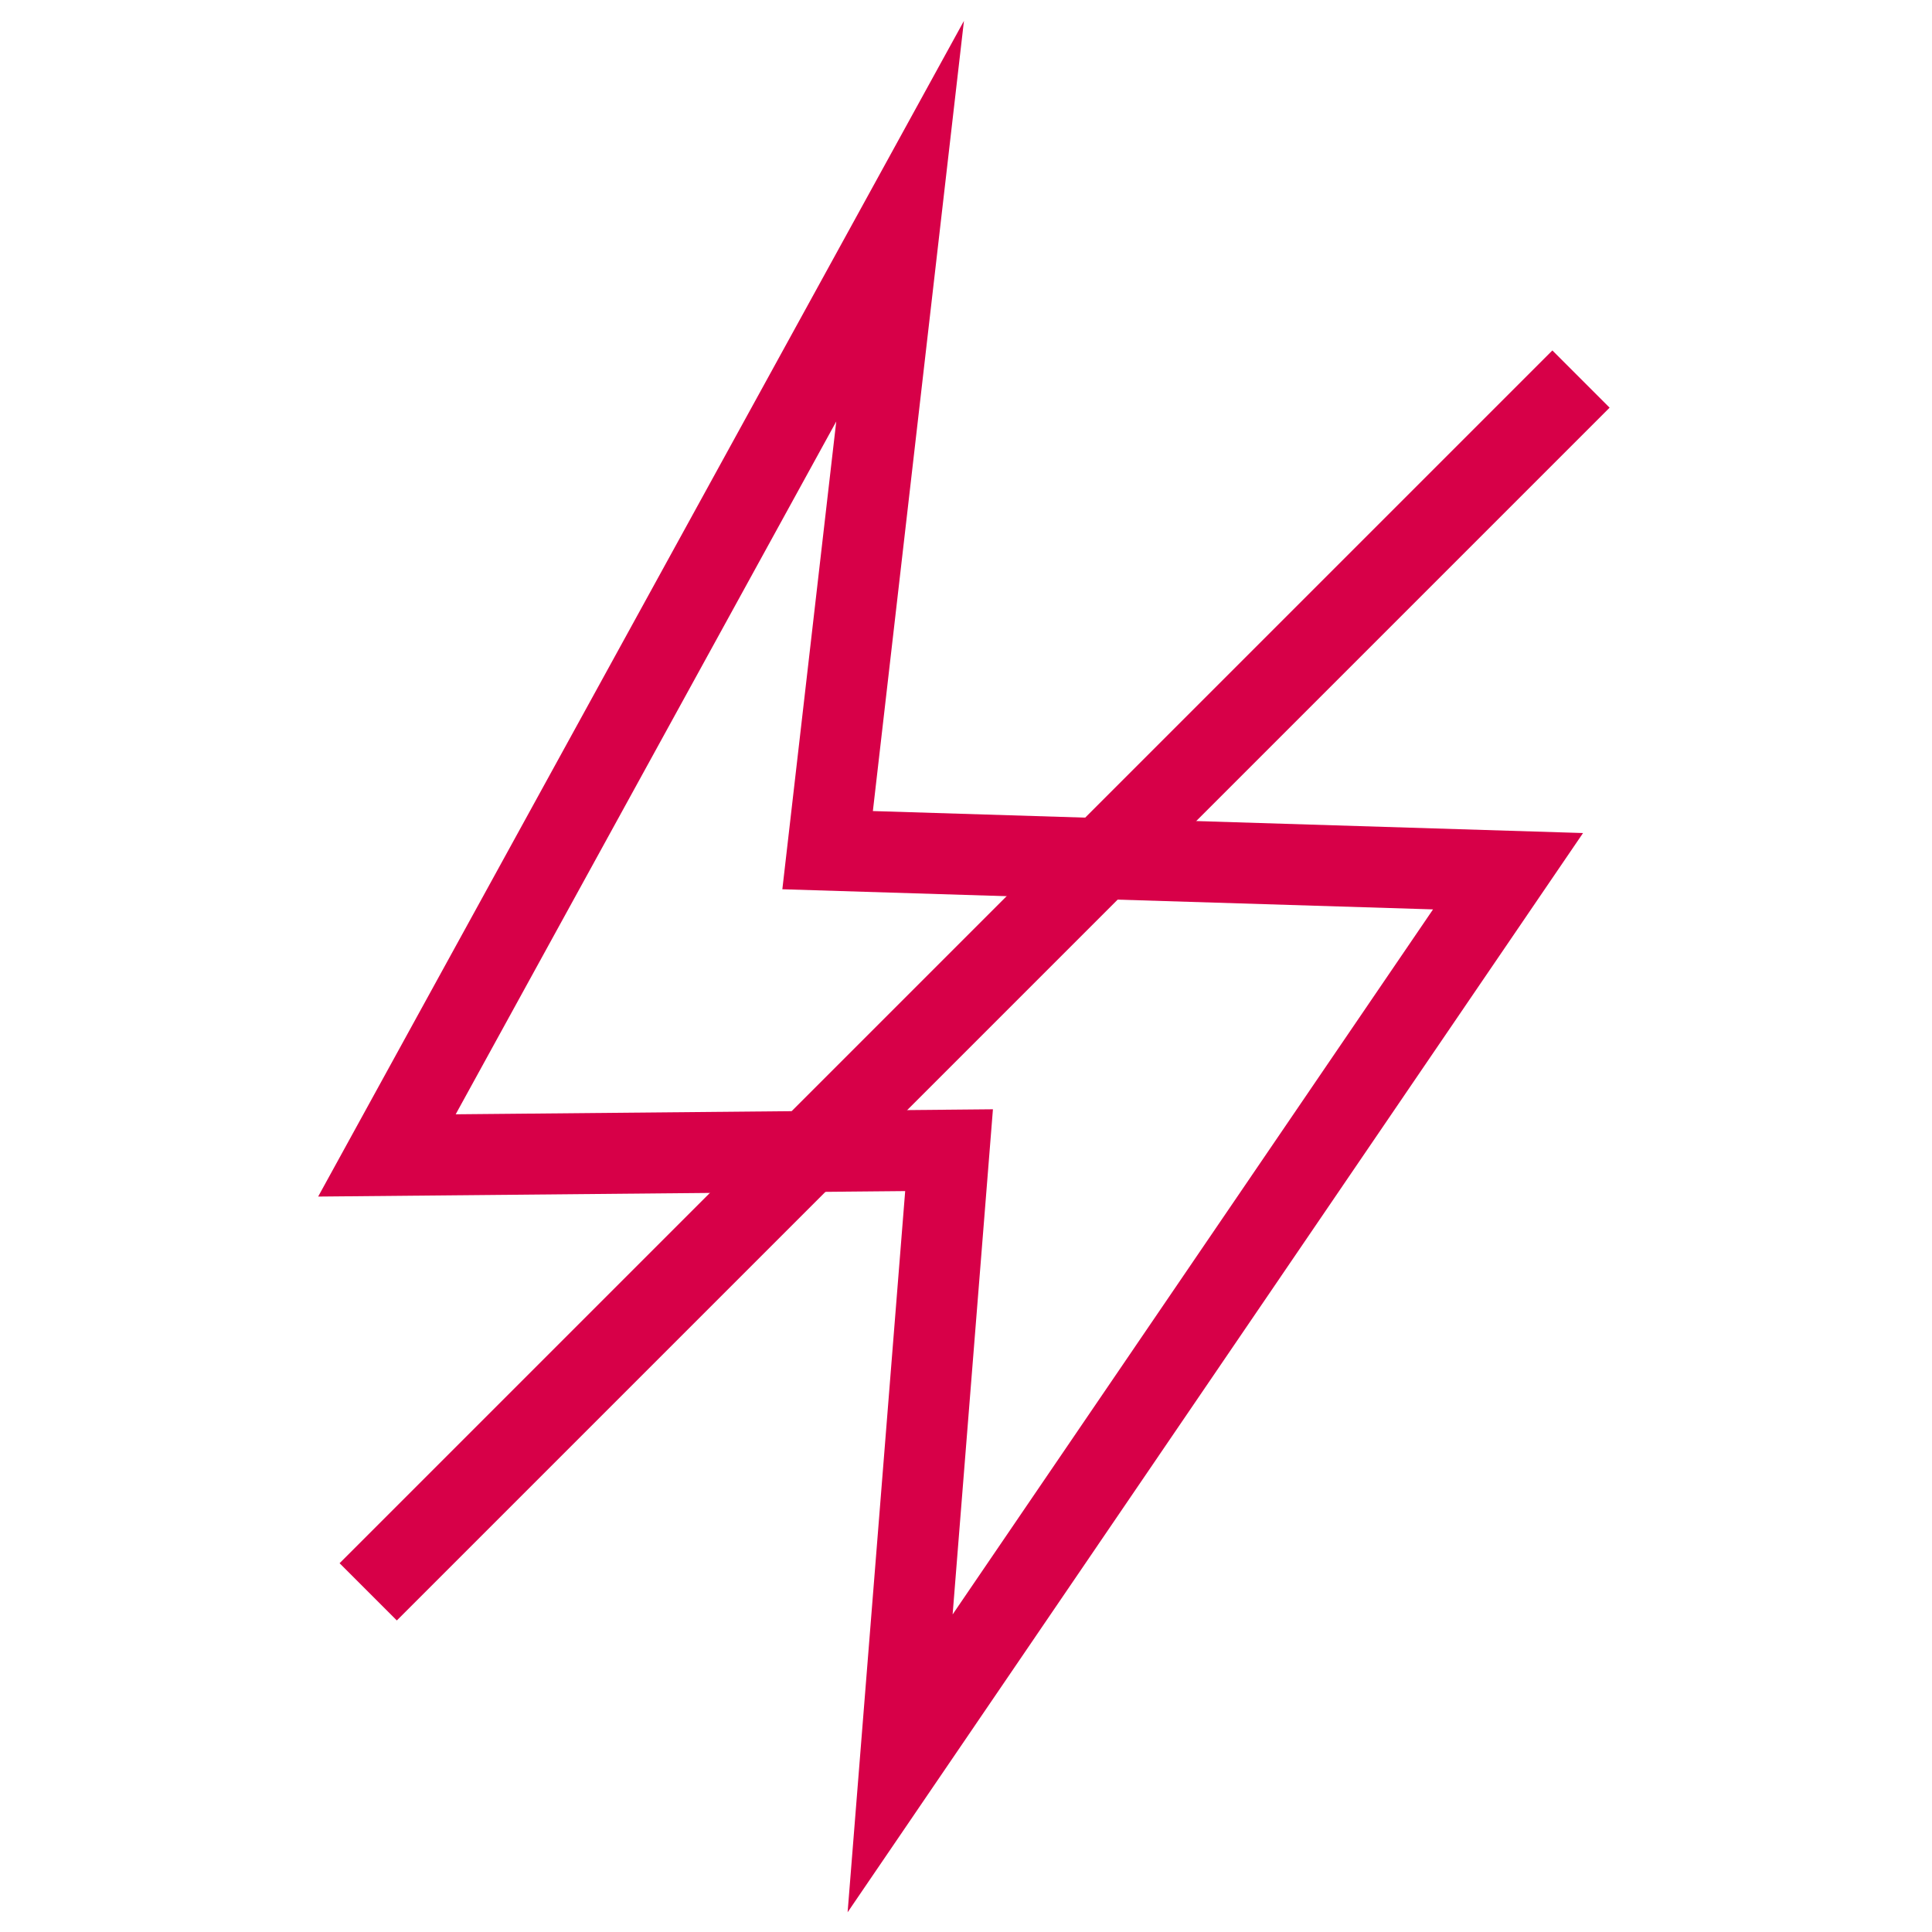 <?xml version="1.0" encoding="utf-8"?>
<!-- Generator: Adobe Illustrator 25.1.0, SVG Export Plug-In . SVG Version: 6.00 Build 0)  -->
<svg version="1.1" xmlns="http://www.w3.org/2000/svg" xmlns:xlink="http://www.w3.org/1999/xlink" x="0px" y="0px"
	 viewBox="0 0 500 500" style="enable-background:new 0 0 500 500;" xml:space="preserve">
<style type="text/css">
	.st0{display:none;}
	.st1{display:inline;}
	.st2{fill:#D70048;}
</style>
<g id="Livello_1" class="st0">
	<g id="lWrxxy_2_" class="st1">
		<g>
			<g id="XMLID_50_">
				<path id="XMLID_54_" class="st2" d="M200.34,248.88c0.56-0.7,0.95-1.3,1.45-1.8c62.61-62.62,125.23-125.23,187.83-187.86
					c5.74-5.74,12.47-9.66,20.44-11.37c21.8-4.69,43.03,9.09,47.42,30.4c2.98,14.49-0.93,26.99-11.31,37.42
					c-22.4,22.49-44.88,44.9-67.33,67.34c-0.42,0.42-0.93,0.76-1.45,1.19c24.79,9.11,32.2,26.89,26.79,51.6
					c11.85,1.8,21.61,7.44,27.82,18.28c6.11,10.66,6.91,21.93,3.09,33.64c2.48,0.63,4.92,1.1,7.26,1.87
					c14.93,4.92,23.36,15.53,25.9,30.74c2.25,13.44-1.76,25.13-11.39,34.78c-31.05,31.1-62.13,62.17-93.24,93.21
					c-1.31,1.31-3.02,2.22-4.43,3.23c0.01,0,0.4,0.1,0.9,0.23c-0.34,0.38-0.6,0.72-0.9,1.02c-6.27,6.27-12.42,12.67-18.84,18.77
					c-11.87,11.28-25.94,18.41-41.98,21.71c-7.38,1.52-14.85,2.02-22.33,1.54c-17.34-1.1-33.09-6.78-46.92-17.37
					c-3.55-2.71-6.9-5.73-10.06-8.88c-26.4-26.31-52.72-52.69-79.11-79.01c-2.3-2.29-3.9-4.86-4.92-7.94
					c-8.07-24.39-16.2-48.76-24.33-73.13c-6.3-18.89-12.61-37.77-18.96-56.64c-0.32-0.94-0.88-1.89-1.58-2.58
					C71.77,230.83,53.34,212.42,34.92,194c-5.27-5.27-5.28-11.24-0.02-16.5c5.8-5.81,11.63-11.59,17.41-17.42
					c4.8-4.84,10.7-7.36,17.34-8.32c12.24-1.78,24.12,0.23,35.85,3.57c15.27,4.35,29.39,11.1,42.29,20.41
					c10.53,7.6,18.97,17.14,25.76,28.07c8.33,13.42,16.27,27.08,24.36,40.64C198.68,245.77,199.38,247.12,200.34,248.88z M56,185.97
					c0.67,0.48,1.28,0.79,1.74,1.25c16.42,16.4,32.85,32.78,49.19,49.26c1.56,1.57,2.94,3.61,3.64,5.69
					c14.67,43.74,29.22,87.52,43.82,131.28c0.26,0.79,0.75,1.58,1.33,2.16c26.33,26.38,52.69,52.73,79.03,79.1
					c4.82,4.82,10.19,8.9,16.25,12.02c13.67,7.05,28.09,9.15,43.17,6.15c12.26-2.43,23.08-7.91,32-16.67
					c15.19-14.92,30.16-30.06,45.21-45.11c23.57-23.56,47.14-47.13,70.72-70.69c4.97-4.97,6.87-10.9,5.53-17.79
					c-1.8-9.27-10.98-15.95-20.29-15.05c-4.86,0.47-8.75,2.68-12.26,5.88c-2.66,2.43-5.9,3.09-9.3,2.21
					c-7.94-2.04-10.58-11.61-4.85-17.5c3.32-3.41,6.74-6.73,10.09-10.11c4.74-4.8,6.57-10.53,5.45-17.2
					c-1.68-9.95-12.29-17.2-22.13-15.19c-4.17,0.85-7.56,2.94-10.62,5.76c-2.03,1.87-4.54,2.67-7.24,2.46
					c-4.42-0.35-7.61-2.67-9.2-6.81c-1.66-4.33-0.49-8.14,2.71-11.38c3.16-3.19,6.34-6.35,9.52-9.52
					c4.75-4.73,6.75-10.35,5.78-17.06c-1.19-8.26-9.42-15.61-17.76-15.86c-5.87-0.18-10.68,1.99-14.93,5.88
					c-2.88,2.63-6.3,3.33-10.05,2.11c-7.47-2.42-9.69-11.66-4.12-17.38c4.31-4.43,8.73-8.76,13.11-13.13
					c26.66-26.66,53.32-53.34,80-79.98c3.49-3.49,5.61-7.54,6.05-12.5c0.93-10.69-7.95-20.54-18.68-20.58
					c-5.84-0.02-10.57,2.43-14.66,6.53c-65.88,65.93-131.8,131.83-197.71,197.74c-0.58,0.58-1.17,1.15-1.8,1.68
					c-5.21,4.45-12.79,3.09-16.09-2.88c-2.42-4.39-4.82-8.78-7.23-13.17c-8.65-15.71-17.79-31.11-28-45.87
					c-4.15-5.99-8.59-11.68-14.37-16.27c-8.92-7.07-18.76-12.51-29.32-16.62c-10.78-4.19-21.86-7.1-33.57-6.69
					c-3.05,0.11-6.33,0.38-8.67,2.44C63.59,178,60.09,181.87,56,185.97z"/>
				<path id="XMLID_53_" class="st2" d="M208.24,46.86c0-10.51-0.03-21.02,0.02-31.53c0.03-6,5.49-10.92,11.34-10.34
					c5.54,0.55,9.6,5.14,9.6,10.95c0.01,20.36,0.01,40.72-0.01,61.08c0,1.08-0.11,2.18-0.29,3.25c-0.76,4.6-4.89,8.18-9.35,8.44
					c-5.92,0.35-10-3.69-10.96-7.91c-0.24-1.05-0.33-2.16-0.34-3.24C208.23,67.33,208.24,57.1,208.24,46.86z"/>
				<path id="XMLID_52_" class="st2" d="M271.61,99.19c-5.13-0.01-8.88-2.54-10.54-6.46c-1.67-3.94-0.84-8.24,2.23-11.32
					c13.96-13.98,27.93-27.95,41.91-41.91c4.14-4.14,10.62-4.22,14.68-0.2c4.27,4.21,4.34,10.65,0.05,14.96
					c-9.92,9.97-19.88,19.9-29.83,29.85c-3.99,3.99-7.97,7.98-11.96,11.95C276.09,98.11,273.58,99.15,271.61,99.19z"/>
				<path id="XMLID_51_" class="st2" d="M125.69,36.42c2.05-0.02,4.49,1.01,6.52,3.04c13.93,13.93,27.86,27.86,41.78,41.8
					c3.21,3.21,4.05,7.78,2.26,11.77c-1.75,3.89-5.74,6.35-10.14,6.14c-2.53-0.12-4.78-1.08-6.58-2.88
					c-14.14-14.11-28.26-28.23-42.37-42.37c-2.87-2.88-3.67-7.47-2.06-11.09C116.9,38.77,120.72,36.25,125.69,36.42z"/>
			</g>
		</g>
	</g>
</g>
<g id="Livello_2">
	<g>
		<path class="st2" d="M219.36,494.9l14.9-186.65l-151.92,1.42L249.47,5.4l-23.57,204.5l183.79,5.69L219.36,494.9z M256.97,287.08
			l-10.43,130.73l124.33-182.46l-168.4-5.21l13.95-121.06l-98.49,179.3L256.97,287.08z"/>
		
			<rect x="30.31" y="244.56" transform="matrix(0.707 -0.707 0.707 0.707 -106.448 253.084)" class="st2" width="443.94" height="20.95"/>
	</g>
</g>
</svg>
